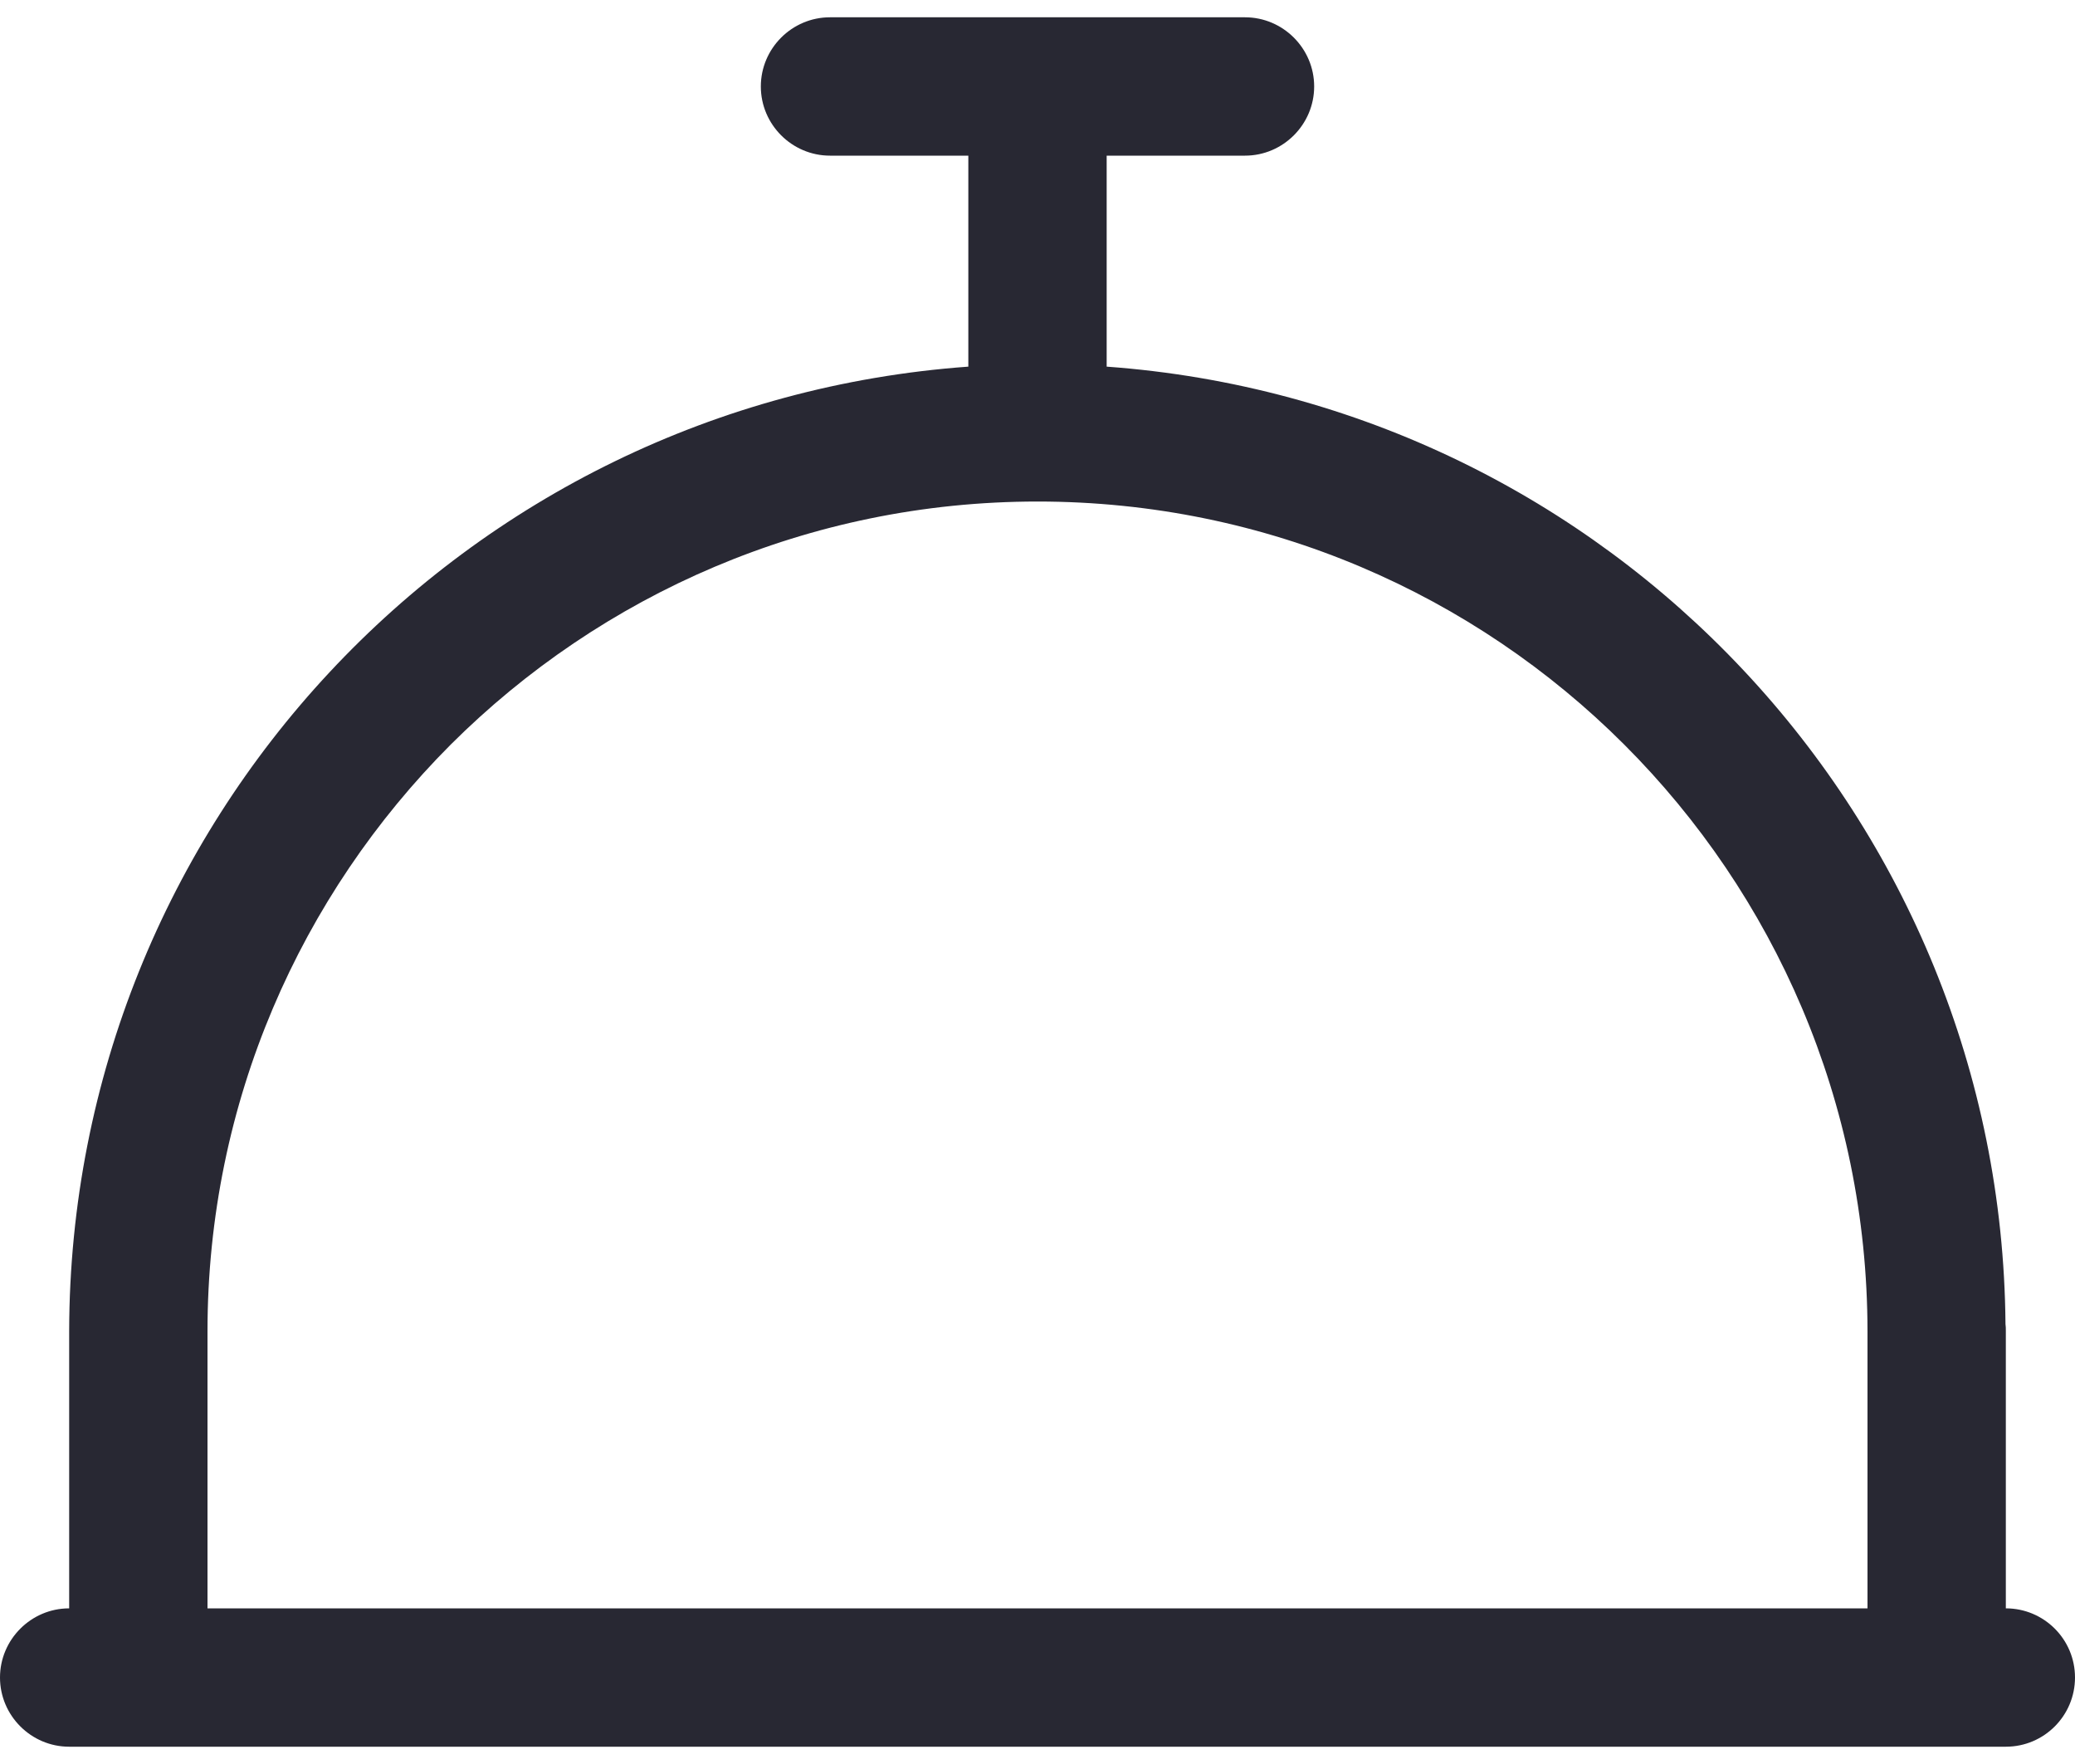 <svg width="60" height="51" viewBox="0 0 60 51" fill="none" xmlns="http://www.w3.org/2000/svg">
<path d="M58 46.5V38.48C58 38.41 58 38.34 57.99 38.28C57.87 23.71 46.56 11.66 32 10.6V4.5H36C37.1 4.5 38 3.6 38 2.5C38 1.4 37.1 0.5 36 0.5H24C22.9 0.5 22 1.4 22 2.5C22 3.6 22.9 4.5 24 4.5H28V10.6C13.37 11.66 2.03 23.82 2 38.48V46.5C0.9 46.5 0 47.4 0 48.5C0 49.6 0.9 50.5 2 50.5H58C59.11 50.5 60 49.6 60 48.5C60 47.39 59.1 46.5 58 46.5ZM6 38.49C6 31.87 8.69 25.88 13.03 21.53C17.38 17.19 23.38 14.5 30 14.5C43.25 14.5 53.99 25.24 54 38.49V46.5H6V38.49Z" fill="#282833"/>
</svg>

